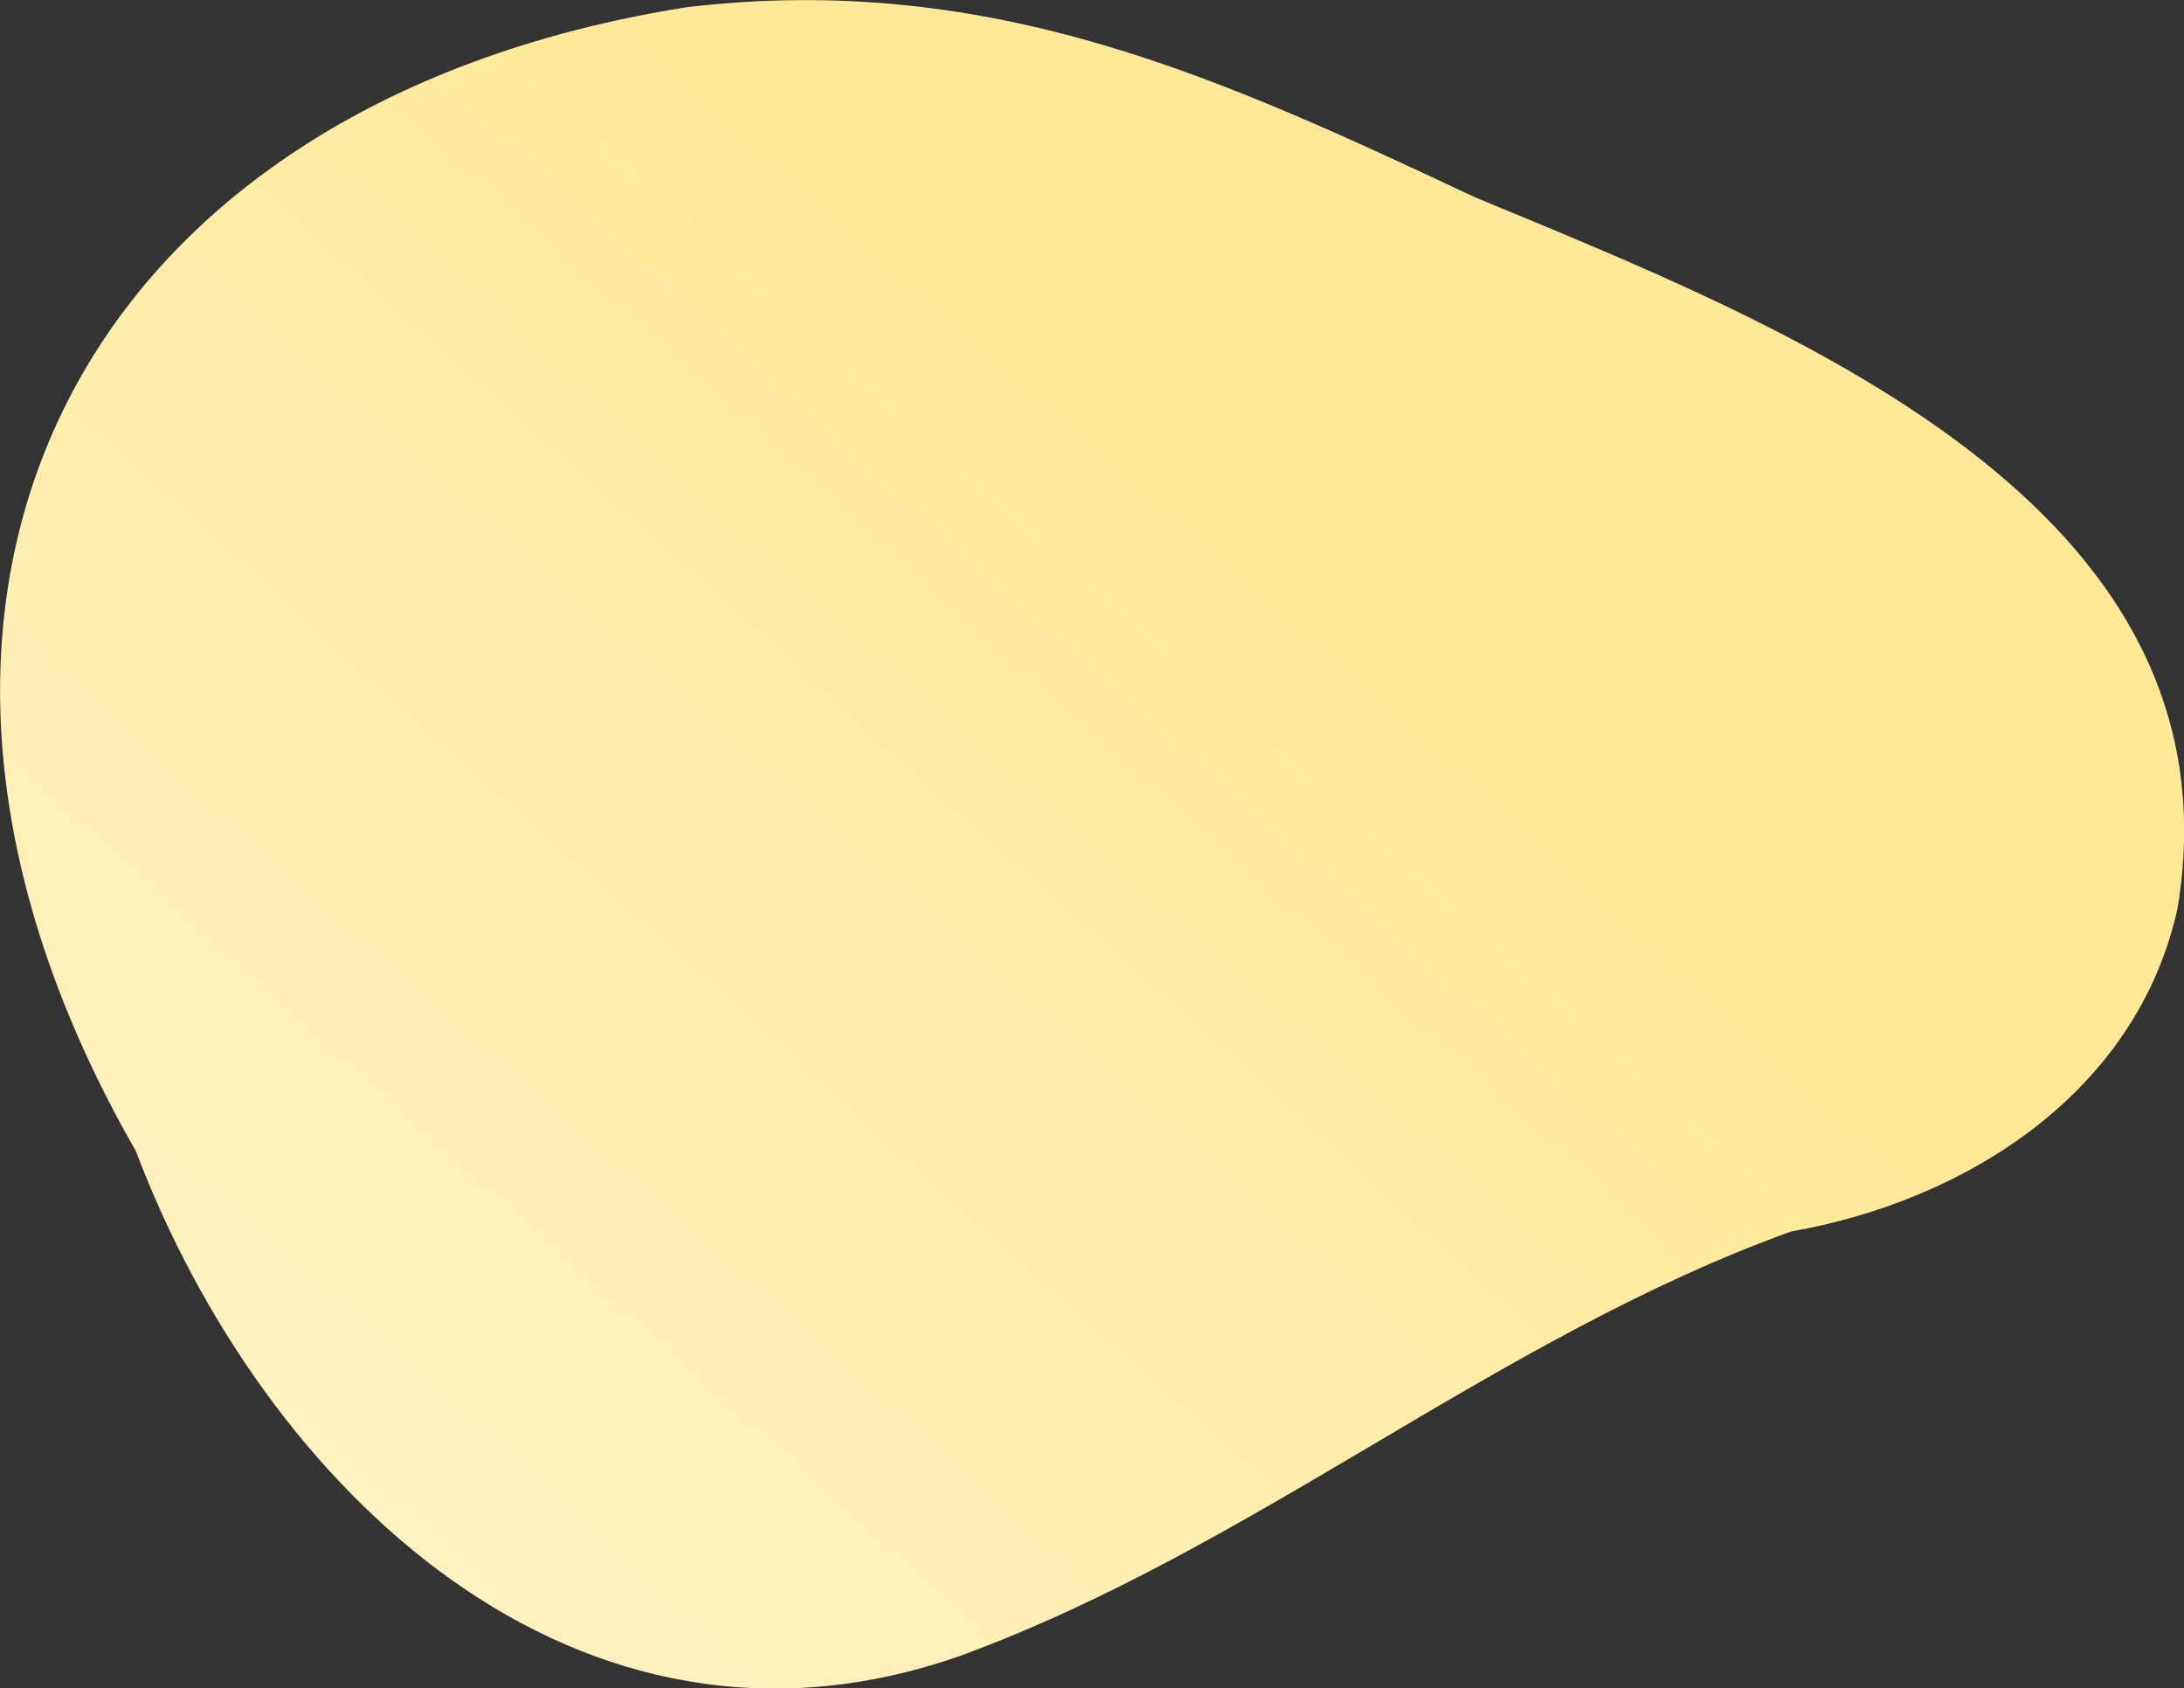<?xml version="1.0" encoding="utf-8"?>
<!-- Generator: Adobe Illustrator 24.3.0, SVG Export Plug-In . SVG Version: 6.00 Build 0)  -->
<svg version="1.1" id="Layer_1" xmlns="http://www.w3.org/2000/svg" xmlns:xlink="http://www.w3.org/1999/xlink" x="0px" y="0px"
	 viewBox="0 0 602.9 466" style="enable-background:new 0 0 602.9 466;" xml:space="preserve">
<rect x="0" y="0" width="602.9" height="466" fill="#333333" stroke="none"/>
<style type="text/css">
	.st0{fill:url(#SVGID_1_);}
</style>
<linearGradient id="SVGID_1_" gradientUnits="userSpaceOnUse" x1="106.761" y1="-237.818" x2="353.421" y2="37.352" gradientTransform="matrix(1 0 0 -1 -13.53 190.07)">
	<stop  offset="0" style="stop-color:#FFF2C2"/>
	<stop  offset="1" style="stop-color:#FFE999"/>
</linearGradient>
<path class="st0" d="M189.5,2c84.9-10.1,149,20.3,217.8,52.5c84.2,35,212.5,84.1,193.8,196.3c-11.2,50.7-58.2,80.6-106.6,89.1
	c-81.1,29.2-148.3,87.4-229.3,117.1C159.5,494.2,72.8,411,37.5,317.7C-49.2,166.7,19.9,28.9,189.5,2z"/>
</svg>
